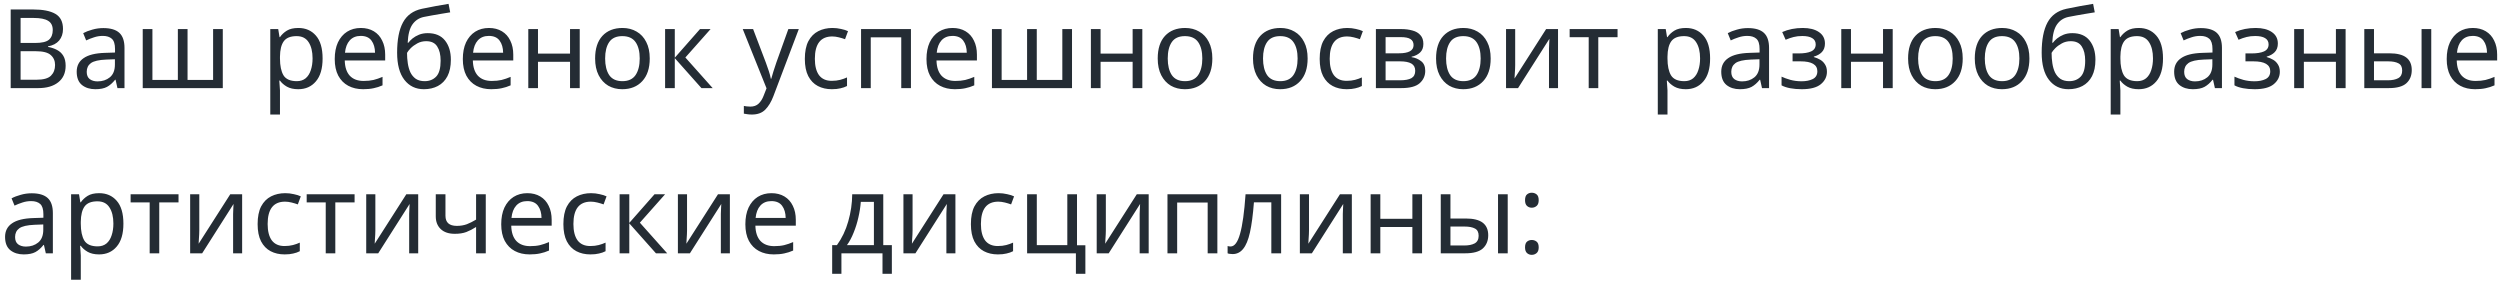 <?xml version="1.0" encoding="UTF-8"?> <svg xmlns="http://www.w3.org/2000/svg" width="454" height="51" viewBox="0 0 454 51" fill="none"> <path d="M1.94 1.72H6.02C7.793 1.72 9.14 1.987 10.06 2.52C10.98 3.053 11.44 3.967 11.44 5.26C11.44 6.1 11.207 6.8 10.74 7.36C10.273 7.907 9.6 8.26 8.72 8.42V8.52C9.32 8.627 9.86 8.807 10.34 9.06C10.833 9.313 11.22 9.673 11.5 10.14C11.78 10.607 11.92 11.207 11.92 11.94C11.92 13.233 11.473 14.233 10.58 14.94C9.7 15.647 8.493 16 6.96 16H1.94V1.72ZM3.74 7.8H6.38C7.593 7.8 8.427 7.607 8.88 7.22C9.347 6.82 9.58 6.233 9.58 5.46C9.58 4.673 9.3 4.113 8.74 3.78C8.193 3.433 7.313 3.26 6.1 3.26H3.74V7.8ZM3.74 9.3V14.48H6.62C7.887 14.48 8.767 14.233 9.26 13.74C9.753 13.247 10 12.6 10 11.8C10 11.053 9.74 10.453 9.22 10C8.713 9.533 7.8 9.3 6.48 9.3H3.74ZM18.768 5.1C20.075 5.1 21.041 5.387 21.668 5.96C22.294 6.533 22.608 7.447 22.608 8.7V16H21.328L20.988 14.48H20.908C20.441 15.067 19.948 15.5 19.428 15.78C18.908 16.06 18.201 16.2 17.308 16.2C16.334 16.2 15.528 15.947 14.888 15.44C14.248 14.92 13.928 14.113 13.928 13.02C13.928 11.953 14.348 11.133 15.188 10.56C16.028 9.973 17.321 9.653 19.068 9.6L20.888 9.54V8.9C20.888 8.007 20.695 7.387 20.308 7.04C19.921 6.693 19.375 6.52 18.668 6.52C18.108 6.52 17.575 6.607 17.068 6.78C16.561 6.94 16.088 7.127 15.648 7.34L15.108 6.02C15.575 5.767 16.128 5.553 16.768 5.38C17.408 5.193 18.075 5.1 18.768 5.1ZM20.868 10.76L19.288 10.82C17.954 10.873 17.028 11.087 16.508 11.46C16.001 11.833 15.748 12.36 15.748 13.04C15.748 13.64 15.928 14.08 16.288 14.36C16.661 14.64 17.134 14.78 17.708 14.78C18.601 14.78 19.348 14.533 19.948 14.04C20.561 13.533 20.868 12.76 20.868 11.72V10.76ZM40.459 5.28V16H25.919V5.28H27.679V14.52H32.299V5.28H34.059V14.52H38.699V5.28H40.459ZM54.183 5.08C55.503 5.08 56.563 5.54 57.363 6.46C58.176 7.38 58.583 8.767 58.583 10.62C58.583 12.447 58.176 13.833 57.363 14.78C56.563 15.727 55.496 16.2 54.163 16.2C53.336 16.2 52.65 16.047 52.103 15.74C51.569 15.433 51.15 15.067 50.843 14.64H50.723C50.736 14.867 50.756 15.153 50.783 15.5C50.823 15.847 50.843 16.147 50.843 16.4V20.8H49.083V5.28H50.523L50.763 6.74H50.843C51.163 6.273 51.583 5.88 52.103 5.56C52.623 5.24 53.316 5.08 54.183 5.08ZM53.863 6.56C52.77 6.56 51.996 6.867 51.543 7.48C51.09 8.093 50.856 9.027 50.843 10.28V10.62C50.843 11.94 51.056 12.96 51.483 13.68C51.923 14.387 52.73 14.74 53.903 14.74C54.543 14.74 55.076 14.567 55.503 14.22C55.929 13.86 56.243 13.367 56.443 12.74C56.656 12.113 56.763 11.4 56.763 10.6C56.763 9.373 56.523 8.393 56.043 7.66C55.576 6.927 54.849 6.56 53.863 6.56ZM65.528 5.08C66.434 5.08 67.221 5.28 67.888 5.68C68.554 6.08 69.061 6.647 69.407 7.38C69.767 8.1 69.948 8.947 69.948 9.92V10.98H62.608C62.634 12.193 62.941 13.12 63.528 13.76C64.127 14.387 64.961 14.7 66.028 14.7C66.707 14.7 67.308 14.64 67.828 14.52C68.361 14.387 68.907 14.2 69.468 13.96V15.5C68.921 15.74 68.381 15.913 67.847 16.02C67.314 16.14 66.681 16.2 65.948 16.2C64.921 16.2 64.021 15.993 63.248 15.58C62.474 15.167 61.867 14.553 61.428 13.74C61.001 12.927 60.788 11.92 60.788 10.72C60.788 9.547 60.981 8.54 61.367 7.7C61.767 6.86 62.321 6.213 63.028 5.76C63.748 5.307 64.581 5.08 65.528 5.08ZM65.507 6.52C64.668 6.52 64.001 6.793 63.508 7.34C63.028 7.873 62.741 8.62 62.648 9.58H68.108C68.094 8.673 67.881 7.94 67.468 7.38C67.054 6.807 66.401 6.52 65.507 6.52ZM72.117 9.56C72.117 7.213 72.47 5.387 73.177 4.08C73.883 2.773 75.023 1.947 76.597 1.6C77.463 1.413 78.31 1.247 79.137 1.1C79.963 0.953 80.737 0.82 81.457 0.7L81.757 2.24C81.29 2.32 80.763 2.407 80.177 2.5C79.59 2.593 79.01 2.693 78.437 2.8C77.863 2.907 77.37 3 76.957 3.08C76.09 3.267 75.403 3.72 74.897 4.44C74.39 5.16 74.103 6.267 74.037 7.76H74.157C74.343 7.507 74.597 7.247 74.917 6.98C75.25 6.713 75.643 6.487 76.097 6.3C76.563 6.113 77.09 6.02 77.677 6.02C79.063 6.02 80.11 6.467 80.817 7.36C81.523 8.253 81.877 9.413 81.877 10.84C81.877 12.04 81.67 13.04 81.257 13.84C80.843 14.627 80.263 15.22 79.517 15.62C78.783 16.007 77.937 16.2 76.977 16.2C75.497 16.2 74.317 15.633 73.437 14.5C72.557 13.367 72.117 11.72 72.117 9.56ZM77.117 14.74C77.983 14.74 78.683 14.46 79.217 13.9C79.75 13.34 80.017 12.38 80.017 11.02C80.017 9.927 79.81 9.067 79.397 8.44C78.997 7.8 78.33 7.48 77.397 7.48C76.797 7.48 76.257 7.613 75.777 7.88C75.31 8.133 74.91 8.427 74.577 8.76C74.257 9.093 74.037 9.373 73.917 9.6C73.917 10.253 73.963 10.887 74.057 11.5C74.15 12.113 74.31 12.667 74.537 13.16C74.777 13.64 75.103 14.027 75.517 14.32C75.943 14.6 76.477 14.74 77.117 14.74ZM88.789 5.08C89.696 5.08 90.483 5.28 91.149 5.68C91.816 6.08 92.323 6.647 92.669 7.38C93.029 8.1 93.209 8.947 93.209 9.92V10.98H85.869C85.896 12.193 86.203 13.12 86.789 13.76C87.389 14.387 88.223 14.7 89.289 14.7C89.969 14.7 90.569 14.64 91.089 14.52C91.623 14.387 92.169 14.2 92.729 13.96V15.5C92.183 15.74 91.643 15.913 91.109 16.02C90.576 16.14 89.943 16.2 89.209 16.2C88.183 16.2 87.283 15.993 86.509 15.58C85.736 15.167 85.129 14.553 84.689 13.74C84.263 12.927 84.049 11.92 84.049 10.72C84.049 9.547 84.243 8.54 84.629 7.7C85.029 6.86 85.583 6.213 86.289 5.76C87.009 5.307 87.843 5.08 88.789 5.08ZM88.769 6.52C87.929 6.52 87.263 6.793 86.769 7.34C86.289 7.873 86.003 8.62 85.909 9.58H91.369C91.356 8.673 91.143 7.94 90.729 7.38C90.316 6.807 89.663 6.52 88.769 6.52ZM97.698 5.28V9.74H103.518V5.28H105.278V16H103.518V11.22H97.698V16H95.938V5.28H97.698ZM117.993 10.62C117.993 12.393 117.539 13.767 116.633 14.74C115.739 15.713 114.526 16.2 112.993 16.2C112.046 16.2 111.199 15.987 110.453 15.56C109.719 15.12 109.139 14.487 108.713 13.66C108.286 12.82 108.073 11.807 108.073 10.62C108.073 8.847 108.513 7.48 109.393 6.52C110.286 5.56 111.506 5.08 113.053 5.08C114.013 5.08 114.866 5.3 115.613 5.74C116.359 6.167 116.939 6.793 117.353 7.62C117.779 8.433 117.993 9.433 117.993 10.62ZM109.893 10.62C109.893 11.887 110.139 12.893 110.633 13.64C111.139 14.373 111.939 14.74 113.033 14.74C114.113 14.74 114.906 14.373 115.413 13.64C115.919 12.893 116.173 11.887 116.173 10.62C116.173 9.353 115.919 8.36 115.413 7.64C114.906 6.92 114.106 6.56 113.013 6.56C111.919 6.56 111.126 6.92 110.633 7.64C110.139 8.36 109.893 9.353 109.893 10.62ZM127.122 5.28H129.042L124.462 10.44L129.422 16H127.382L122.542 10.56V16H120.782V5.28H122.542V10.48L127.122 5.28ZM134.883 5.28H136.763L139.083 11.38C139.283 11.927 139.463 12.44 139.623 12.92C139.783 13.4 139.903 13.86 139.983 14.3H140.063C140.143 13.967 140.27 13.533 140.443 13C140.617 12.453 140.797 11.907 140.983 11.36L143.163 5.28H145.063L140.443 17.48C140.057 18.493 139.57 19.3 138.983 19.9C138.397 20.5 137.583 20.8 136.543 20.8C136.223 20.8 135.943 20.78 135.703 20.74C135.463 20.713 135.257 20.68 135.083 20.64V19.24C135.23 19.267 135.403 19.293 135.603 19.32C135.817 19.347 136.037 19.36 136.263 19.36C136.877 19.36 137.37 19.187 137.743 18.84C138.117 18.493 138.417 18.033 138.643 17.46L139.203 16.04L134.883 5.28ZM151.059 16.2C150.099 16.2 149.252 16.007 148.519 15.62C147.785 15.233 147.205 14.633 146.779 13.82C146.365 13.007 146.159 11.967 146.159 10.7C146.159 9.38 146.372 8.307 146.799 7.48C147.239 6.653 147.839 6.047 148.599 5.66C149.359 5.273 150.219 5.08 151.179 5.08C151.712 5.08 152.232 5.14 152.739 5.26C153.259 5.367 153.679 5.5 153.999 5.66L153.459 7.12C153.139 7 152.765 6.887 152.339 6.78C151.912 6.673 151.512 6.62 151.139 6.62C149.032 6.62 147.979 7.973 147.979 10.68C147.979 11.973 148.232 12.967 148.739 13.66C149.259 14.34 150.025 14.68 151.039 14.68C151.612 14.68 152.125 14.62 152.579 14.5C153.032 14.38 153.445 14.233 153.819 14.06V15.62C153.459 15.807 153.059 15.947 152.619 16.04C152.192 16.147 151.672 16.2 151.059 16.2ZM165.428 5.28V16H163.668V6.78H158.128V16H156.368V5.28H165.428ZM172.988 5.08C173.895 5.08 174.682 5.28 175.348 5.68C176.015 6.08 176.522 6.647 176.868 7.38C177.228 8.1 177.408 8.947 177.408 9.92V10.98H170.068C170.095 12.193 170.402 13.12 170.988 13.76C171.588 14.387 172.422 14.7 173.488 14.7C174.168 14.7 174.768 14.64 175.288 14.52C175.822 14.387 176.368 14.2 176.928 13.96V15.5C176.382 15.74 175.842 15.913 175.308 16.02C174.775 16.14 174.142 16.2 173.408 16.2C172.382 16.2 171.482 15.993 170.708 15.58C169.935 15.167 169.328 14.553 168.888 13.74C168.462 12.927 168.248 11.92 168.248 10.72C168.248 9.547 168.442 8.54 168.828 7.7C169.228 6.86 169.782 6.213 170.488 5.76C171.208 5.307 172.042 5.08 172.988 5.08ZM172.968 6.52C172.128 6.52 171.462 6.793 170.968 7.34C170.488 7.873 170.202 8.62 170.108 9.58H175.568C175.555 8.673 175.342 7.94 174.928 7.38C174.515 6.807 173.862 6.52 172.968 6.52ZM194.678 5.28V16H180.138V5.28H181.898V14.52H186.518V5.28H188.278V14.52H192.918V5.28H194.678ZM199.866 5.28V9.74H205.686V5.28H207.446V16H205.686V11.22H199.866V16H198.106V5.28H199.866ZM220.161 10.62C220.161 12.393 219.707 13.767 218.801 14.74C217.907 15.713 216.694 16.2 215.161 16.2C214.214 16.2 213.367 15.987 212.621 15.56C211.887 15.12 211.307 14.487 210.881 13.66C210.454 12.82 210.241 11.807 210.241 10.62C210.241 8.847 210.681 7.48 211.561 6.52C212.454 5.56 213.674 5.08 215.221 5.08C216.181 5.08 217.034 5.3 217.781 5.74C218.527 6.167 219.107 6.793 219.521 7.62C219.947 8.433 220.161 9.433 220.161 10.62ZM212.061 10.62C212.061 11.887 212.307 12.893 212.801 13.64C213.307 14.373 214.107 14.74 215.201 14.74C216.281 14.74 217.074 14.373 217.581 13.64C218.087 12.893 218.341 11.887 218.341 10.62C218.341 9.353 218.087 8.36 217.581 7.64C217.074 6.92 216.274 6.56 215.181 6.56C214.087 6.56 213.294 6.92 212.801 7.64C212.307 8.36 212.061 9.353 212.061 10.62ZM237.465 10.62C237.465 12.393 237.012 13.767 236.105 14.74C235.212 15.713 233.999 16.2 232.465 16.2C231.519 16.2 230.672 15.987 229.925 15.56C229.192 15.12 228.612 14.487 228.185 13.66C227.759 12.82 227.545 11.807 227.545 10.62C227.545 8.847 227.985 7.48 228.865 6.52C229.759 5.56 230.979 5.08 232.525 5.08C233.485 5.08 234.339 5.3 235.085 5.74C235.832 6.167 236.412 6.793 236.825 7.62C237.252 8.433 237.465 9.433 237.465 10.62ZM229.365 10.62C229.365 11.887 229.612 12.893 230.105 13.64C230.612 14.373 231.412 14.74 232.505 14.74C233.585 14.74 234.379 14.373 234.885 13.64C235.392 12.893 235.645 11.887 235.645 10.62C235.645 9.353 235.392 8.36 234.885 7.64C234.379 6.92 233.579 6.56 232.485 6.56C231.392 6.56 230.599 6.92 230.105 7.64C229.612 8.36 229.365 9.353 229.365 10.62ZM244.555 16.2C243.595 16.2 242.748 16.007 242.015 15.62C241.281 15.233 240.701 14.633 240.275 13.82C239.861 13.007 239.655 11.967 239.655 10.7C239.655 9.38 239.868 8.307 240.295 7.48C240.735 6.653 241.335 6.047 242.095 5.66C242.855 5.273 243.715 5.08 244.675 5.08C245.208 5.08 245.728 5.14 246.235 5.26C246.755 5.367 247.175 5.5 247.495 5.66L246.955 7.12C246.635 7 246.261 6.887 245.835 6.78C245.408 6.673 245.008 6.62 244.635 6.62C242.528 6.62 241.475 7.973 241.475 10.68C241.475 11.973 241.728 12.967 242.235 13.66C242.755 14.34 243.521 14.68 244.535 14.68C245.108 14.68 245.621 14.62 246.075 14.5C246.528 14.38 246.941 14.233 247.315 14.06V15.62C246.955 15.807 246.555 15.947 246.115 16.04C245.688 16.147 245.168 16.2 244.555 16.2ZM258.484 7.98C258.484 8.647 258.284 9.167 257.884 9.54C257.484 9.913 256.971 10.167 256.344 10.3V10.38C256.997 10.473 257.571 10.713 258.064 11.1C258.571 11.473 258.824 12.06 258.824 12.86C258.824 13.767 258.484 14.52 257.804 15.12C257.137 15.707 256.031 16 254.484 16H249.864V5.28H254.464C255.224 5.28 255.904 5.367 256.504 5.54C257.117 5.7 257.597 5.98 257.944 6.38C258.304 6.767 258.484 7.3 258.484 7.98ZM256.704 8.2C256.704 7.693 256.517 7.327 256.144 7.1C255.784 6.86 255.191 6.74 254.364 6.74H251.624V9.68H254.044C255.817 9.68 256.704 9.187 256.704 8.2ZM257.004 12.86C257.004 12.247 256.771 11.807 256.304 11.54C255.837 11.273 255.151 11.14 254.244 11.14H251.624V14.58H254.284C255.164 14.58 255.837 14.453 256.304 14.2C256.771 13.933 257.004 13.487 257.004 12.86ZM270.707 10.62C270.707 12.393 270.254 13.767 269.348 14.74C268.454 15.713 267.241 16.2 265.708 16.2C264.761 16.2 263.914 15.987 263.168 15.56C262.434 15.12 261.854 14.487 261.428 13.66C261.001 12.82 260.788 11.807 260.788 10.62C260.788 8.847 261.228 7.48 262.108 6.52C263.001 5.56 264.221 5.08 265.768 5.08C266.728 5.08 267.581 5.3 268.328 5.74C269.074 6.167 269.654 6.793 270.068 7.62C270.494 8.433 270.707 9.433 270.707 10.62ZM262.608 10.62C262.608 11.887 262.854 12.893 263.348 13.64C263.854 14.373 264.654 14.74 265.748 14.74C266.828 14.74 267.621 14.373 268.128 13.64C268.634 12.893 268.888 11.887 268.888 10.62C268.888 9.353 268.634 8.36 268.128 7.64C267.621 6.92 266.821 6.56 265.728 6.56C264.634 6.56 263.841 6.92 263.348 7.64C262.854 8.36 262.608 9.353 262.608 10.62ZM275.157 5.28V11.82C275.157 11.993 275.15 12.24 275.137 12.56C275.124 12.867 275.104 13.187 275.077 13.52C275.064 13.84 275.05 14.087 275.037 14.26L280.777 5.28H282.937V16H281.297V9.68C281.297 9.467 281.297 9.187 281.297 8.84C281.31 8.493 281.324 8.153 281.337 7.82C281.35 7.473 281.364 7.213 281.377 7.04L275.677 16H273.497V5.28H275.157ZM293.748 6.76H290.248V16H288.508V6.76H285.048V5.28H293.748V6.76ZM306.155 5.08C307.475 5.08 308.535 5.54 309.335 6.46C310.149 7.38 310.555 8.767 310.555 10.62C310.555 12.447 310.149 13.833 309.335 14.78C308.535 15.727 307.469 16.2 306.135 16.2C305.309 16.2 304.622 16.047 304.075 15.74C303.542 15.433 303.122 15.067 302.815 14.64H302.695C302.709 14.867 302.729 15.153 302.755 15.5C302.795 15.847 302.815 16.147 302.815 16.4V20.8H301.055V5.28H302.495L302.735 6.74H302.815C303.135 6.273 303.555 5.88 304.075 5.56C304.595 5.24 305.289 5.08 306.155 5.08ZM305.835 6.56C304.742 6.56 303.969 6.867 303.515 7.48C303.062 8.093 302.829 9.027 302.815 10.28V10.62C302.815 11.94 303.029 12.96 303.455 13.68C303.895 14.387 304.702 14.74 305.875 14.74C306.515 14.74 307.049 14.567 307.475 14.22C307.902 13.86 308.215 13.367 308.415 12.74C308.629 12.113 308.735 11.4 308.735 10.6C308.735 9.373 308.495 8.393 308.015 7.66C307.549 6.927 306.822 6.56 305.835 6.56ZM317.42 5.1C318.727 5.1 319.693 5.387 320.32 5.96C320.947 6.533 321.26 7.447 321.26 8.7V16H319.98L319.64 14.48H319.56C319.093 15.067 318.6 15.5 318.08 15.78C317.56 16.06 316.853 16.2 315.96 16.2C314.987 16.2 314.18 15.947 313.54 15.44C312.9 14.92 312.58 14.113 312.58 13.02C312.58 11.953 313 11.133 313.84 10.56C314.68 9.973 315.973 9.653 317.72 9.6L319.54 9.54V8.9C319.54 8.007 319.347 7.387 318.96 7.04C318.573 6.693 318.027 6.52 317.32 6.52C316.76 6.52 316.227 6.607 315.72 6.78C315.213 6.94 314.74 7.127 314.3 7.34L313.76 6.02C314.227 5.767 314.78 5.553 315.42 5.38C316.06 5.193 316.727 5.1 317.42 5.1ZM319.52 10.76L317.94 10.82C316.607 10.873 315.68 11.087 315.16 11.46C314.653 11.833 314.4 12.36 314.4 13.04C314.4 13.64 314.58 14.08 314.94 14.36C315.313 14.64 315.787 14.78 316.36 14.78C317.253 14.78 318 14.533 318.6 14.04C319.213 13.533 319.52 12.76 319.52 11.72V10.76ZM327.391 5.08C328.618 5.08 329.591 5.327 330.311 5.82C331.044 6.313 331.411 7.007 331.411 7.9C331.411 8.553 331.224 9.073 330.851 9.46C330.491 9.833 330.004 10.107 329.391 10.28V10.36C329.818 10.48 330.211 10.647 330.571 10.86C330.931 11.073 331.218 11.36 331.431 11.72C331.658 12.067 331.771 12.507 331.771 13.04C331.771 13.933 331.398 14.687 330.651 15.3C329.918 15.9 328.764 16.2 327.191 16.2C326.418 16.2 325.718 16.14 325.091 16.02C324.464 15.9 323.944 15.727 323.531 15.5V13.92C323.984 14.133 324.518 14.327 325.131 14.5C325.758 14.673 326.438 14.76 327.171 14.76C327.971 14.76 328.644 14.627 329.191 14.36C329.751 14.08 330.031 13.607 330.031 12.94C330.031 11.74 329.011 11.14 326.971 11.14H325.531V9.7H326.691C327.611 9.7 328.344 9.58 328.891 9.34C329.451 9.087 329.731 8.66 329.731 8.06C329.731 7.553 329.518 7.173 329.091 6.92C328.678 6.667 328.078 6.54 327.291 6.54C326.704 6.54 326.184 6.6 325.731 6.72C325.291 6.827 324.804 6.993 324.271 7.22L323.651 5.82C324.771 5.327 326.018 5.08 327.391 5.08ZM336.136 5.28V9.74H341.956V5.28H343.716V16H341.956V11.22H336.136V16H334.376V5.28H336.136ZM356.43 10.62C356.43 12.393 355.977 13.767 355.07 14.74C354.177 15.713 352.963 16.2 351.43 16.2C350.483 16.2 349.637 15.987 348.89 15.56C348.157 15.12 347.577 14.487 347.15 13.66C346.723 12.82 346.51 11.807 346.51 10.62C346.51 8.847 346.95 7.48 347.83 6.52C348.723 5.56 349.943 5.08 351.49 5.08C352.45 5.08 353.303 5.3 354.05 5.74C354.797 6.167 355.377 6.793 355.79 7.62C356.217 8.433 356.43 9.433 356.43 10.62ZM348.33 10.62C348.33 11.887 348.577 12.893 349.07 13.64C349.577 14.373 350.377 14.74 351.47 14.74C352.55 14.74 353.343 14.373 353.85 13.64C354.357 12.893 354.61 11.887 354.61 10.62C354.61 9.353 354.357 8.36 353.85 7.64C353.343 6.92 352.543 6.56 351.45 6.56C350.357 6.56 349.563 6.92 349.07 7.64C348.577 8.36 348.33 9.353 348.33 10.62ZM368.54 10.62C368.54 12.393 368.086 13.767 367.18 14.74C366.286 15.713 365.073 16.2 363.54 16.2C362.593 16.2 361.746 15.987 361 15.56C360.266 15.12 359.686 14.487 359.26 13.66C358.833 12.82 358.62 11.807 358.62 10.62C358.62 8.847 359.06 7.48 359.94 6.52C360.833 5.56 362.053 5.08 363.6 5.08C364.56 5.08 365.413 5.3 366.16 5.74C366.906 6.167 367.486 6.793 367.9 7.62C368.326 8.433 368.54 9.433 368.54 10.62ZM360.44 10.62C360.44 11.887 360.686 12.893 361.18 13.64C361.686 14.373 362.486 14.74 363.58 14.74C364.66 14.74 365.453 14.373 365.96 13.64C366.466 12.893 366.72 11.887 366.72 10.62C366.72 9.353 366.466 8.36 365.96 7.64C365.453 6.92 364.653 6.56 363.56 6.56C362.466 6.56 361.673 6.92 361.18 7.64C360.686 8.36 360.44 9.353 360.44 10.62ZM370.769 9.56C370.769 7.213 371.122 5.387 371.829 4.08C372.536 2.773 373.676 1.947 375.249 1.6C376.116 1.413 376.962 1.247 377.789 1.1C378.616 0.953 379.389 0.82 380.109 0.7L380.409 2.24C379.942 2.32 379.416 2.407 378.829 2.5C378.242 2.593 377.662 2.693 377.089 2.8C376.516 2.907 376.022 3 375.609 3.08C374.742 3.267 374.056 3.72 373.549 4.44C373.042 5.16 372.756 6.267 372.689 7.76H372.809C372.996 7.507 373.249 7.247 373.569 6.98C373.902 6.713 374.296 6.487 374.749 6.3C375.216 6.113 375.742 6.02 376.329 6.02C377.716 6.02 378.762 6.467 379.469 7.36C380.176 8.253 380.529 9.413 380.529 10.84C380.529 12.04 380.322 13.04 379.909 13.84C379.496 14.627 378.916 15.22 378.169 15.62C377.436 16.007 376.589 16.2 375.629 16.2C374.149 16.2 372.969 15.633 372.089 14.5C371.209 13.367 370.769 11.72 370.769 9.56ZM375.769 14.74C376.636 14.74 377.336 14.46 377.869 13.9C378.402 13.34 378.669 12.38 378.669 11.02C378.669 9.927 378.462 9.067 378.049 8.44C377.649 7.8 376.982 7.48 376.049 7.48C375.449 7.48 374.909 7.613 374.429 7.88C373.962 8.133 373.562 8.427 373.229 8.76C372.909 9.093 372.689 9.373 372.569 9.6C372.569 10.253 372.616 10.887 372.709 11.5C372.802 12.113 372.962 12.667 373.189 13.16C373.429 13.64 373.756 14.027 374.169 14.32C374.596 14.6 375.129 14.74 375.769 14.74ZM388.402 5.08C389.722 5.08 390.782 5.54 391.582 6.46C392.395 7.38 392.802 8.767 392.802 10.62C392.802 12.447 392.395 13.833 391.582 14.78C390.782 15.727 389.715 16.2 388.382 16.2C387.555 16.2 386.868 16.047 386.322 15.74C385.788 15.433 385.368 15.067 385.062 14.64H384.942C384.955 14.867 384.975 15.153 385.002 15.5C385.042 15.847 385.062 16.147 385.062 16.4V20.8H383.302V5.28H384.742L384.982 6.74H385.062C385.382 6.273 385.802 5.88 386.322 5.56C386.842 5.24 387.535 5.08 388.402 5.08ZM388.082 6.56C386.988 6.56 386.215 6.867 385.762 7.48C385.308 8.093 385.075 9.027 385.062 10.28V10.62C385.062 11.94 385.275 12.96 385.702 13.68C386.142 14.387 386.948 14.74 388.122 14.74C388.762 14.74 389.295 14.567 389.722 14.22C390.148 13.86 390.462 13.367 390.662 12.74C390.875 12.113 390.982 11.4 390.982 10.6C390.982 9.373 390.742 8.393 390.262 7.66C389.795 6.927 389.068 6.56 388.082 6.56ZM399.666 5.1C400.973 5.1 401.94 5.387 402.566 5.96C403.193 6.533 403.506 7.447 403.506 8.7V16H402.226L401.886 14.48H401.806C401.34 15.067 400.846 15.5 400.326 15.78C399.806 16.06 399.1 16.2 398.206 16.2C397.233 16.2 396.426 15.947 395.786 15.44C395.146 14.92 394.826 14.113 394.826 13.02C394.826 11.953 395.246 11.133 396.086 10.56C396.926 9.973 398.22 9.653 399.966 9.6L401.786 9.54V8.9C401.786 8.007 401.593 7.387 401.206 7.04C400.82 6.693 400.273 6.52 399.566 6.52C399.006 6.52 398.473 6.607 397.966 6.78C397.46 6.94 396.986 7.127 396.546 7.34L396.006 6.02C396.473 5.767 397.026 5.553 397.666 5.38C398.306 5.193 398.973 5.1 399.666 5.1ZM401.766 10.76L400.186 10.82C398.853 10.873 397.926 11.087 397.406 11.46C396.9 11.833 396.646 12.36 396.646 13.04C396.646 13.64 396.826 14.08 397.186 14.36C397.56 14.64 398.033 14.78 398.606 14.78C399.5 14.78 400.246 14.533 400.846 14.04C401.46 13.533 401.766 12.76 401.766 11.72V10.76ZM409.637 5.08C410.864 5.08 411.837 5.327 412.557 5.82C413.291 6.313 413.657 7.007 413.657 7.9C413.657 8.553 413.471 9.073 413.097 9.46C412.737 9.833 412.251 10.107 411.637 10.28V10.36C412.064 10.48 412.457 10.647 412.817 10.86C413.177 11.073 413.464 11.36 413.677 11.72C413.904 12.067 414.017 12.507 414.017 13.04C414.017 13.933 413.644 14.687 412.897 15.3C412.164 15.9 411.011 16.2 409.437 16.2C408.664 16.2 407.964 16.14 407.337 16.02C406.711 15.9 406.191 15.727 405.777 15.5V13.92C406.231 14.133 406.764 14.327 407.377 14.5C408.004 14.673 408.684 14.76 409.417 14.76C410.217 14.76 410.891 14.627 411.437 14.36C411.997 14.08 412.277 13.607 412.277 12.94C412.277 11.74 411.257 11.14 409.217 11.14H407.777V9.7H408.937C409.857 9.7 410.591 9.58 411.137 9.34C411.697 9.087 411.977 8.66 411.977 8.06C411.977 7.553 411.764 7.173 411.337 6.92C410.924 6.667 410.324 6.54 409.537 6.54C408.951 6.54 408.431 6.6 407.977 6.72C407.537 6.827 407.051 6.993 406.517 7.22L405.897 5.82C407.017 5.327 408.264 5.08 409.637 5.08ZM418.382 5.28V9.74H424.202V5.28H425.962V16H424.202V11.22H418.382V16H416.622V5.28H418.382ZM429.356 16V5.28H431.116V9.68H433.896C435.283 9.68 436.31 9.933 436.976 10.44C437.643 10.947 437.976 11.707 437.976 12.72C437.976 13.72 437.65 14.52 436.996 15.12C436.343 15.707 435.283 16 433.816 16H429.356ZM439.756 16V5.28H441.516V16H439.756ZM431.116 14.58H433.656C434.416 14.58 435.036 14.453 435.516 14.2C435.996 13.933 436.236 13.473 436.236 12.82C436.236 12.167 436.01 11.727 435.556 11.5C435.116 11.26 434.49 11.14 433.676 11.14H431.116V14.58ZM449.063 5.08C449.969 5.08 450.756 5.28 451.423 5.68C452.089 6.08 452.596 6.647 452.943 7.38C453.303 8.1 453.483 8.947 453.483 9.92V10.98H446.143C446.169 12.193 446.476 13.12 447.063 13.76C447.663 14.387 448.496 14.7 449.563 14.7C450.243 14.7 450.843 14.64 451.363 14.52C451.896 14.387 452.443 14.2 453.003 13.96V15.5C452.456 15.74 451.916 15.913 451.383 16.02C450.849 16.14 450.216 16.2 449.483 16.2C448.456 16.2 447.556 15.993 446.783 15.58C446.009 15.167 445.403 14.553 444.963 13.74C444.536 12.927 444.323 11.92 444.323 10.72C444.323 9.547 444.516 8.54 444.903 7.7C445.303 6.86 445.856 6.213 446.563 5.76C447.283 5.307 448.116 5.08 449.063 5.08ZM449.043 6.52C448.203 6.52 447.536 6.793 447.043 7.34C446.563 7.873 446.276 8.62 446.183 9.58H451.643C451.629 8.673 451.416 7.94 451.003 7.38C450.589 6.807 449.936 6.52 449.043 6.52ZM5.76 35.1C7.067 35.1 8.033 35.387 8.66 35.96C9.287 36.533 9.6 37.447 9.6 38.7V46H8.32L7.98 44.48H7.9C7.433 45.067 6.94 45.5 6.42 45.78C5.9 46.06 5.193 46.2 4.3 46.2C3.327 46.2 2.52 45.947 1.88 45.44C1.24 44.92 0.92 44.113 0.92 43.02C0.92 41.953 1.34 41.133 2.18 40.56C3.02 39.973 4.313 39.653 6.06 39.6L7.88 39.54V38.9C7.88 38.007 7.687 37.387 7.3 37.04C6.913 36.693 6.367 36.52 5.66 36.52C5.1 36.52 4.567 36.607 4.06 36.78C3.553 36.94 3.08 37.127 2.64 37.34L2.1 36.02C2.567 35.767 3.12 35.553 3.76 35.38C4.4 35.193 5.067 35.1 5.76 35.1ZM7.86 40.76L6.28 40.82C4.947 40.873 4.02 41.087 3.5 41.46C2.993 41.833 2.74 42.36 2.74 43.04C2.74 43.64 2.92 44.08 3.28 44.36C3.653 44.64 4.127 44.78 4.7 44.78C5.593 44.78 6.34 44.533 6.94 44.04C7.553 43.533 7.86 42.76 7.86 41.72V40.76ZM18.011 35.08C19.331 35.08 20.391 35.54 21.191 36.46C22.004 37.38 22.411 38.767 22.411 40.62C22.411 42.447 22.004 43.833 21.191 44.78C20.391 45.727 19.324 46.2 17.991 46.2C17.164 46.2 16.478 46.047 15.931 45.74C15.398 45.433 14.978 45.067 14.671 44.64H14.551C14.564 44.867 14.584 45.153 14.611 45.5C14.651 45.847 14.671 46.147 14.671 46.4V50.8H12.911V35.28H14.351L14.591 36.74H14.671C14.991 36.273 15.411 35.88 15.931 35.56C16.451 35.24 17.144 35.08 18.011 35.08ZM17.691 36.56C16.598 36.56 15.824 36.867 15.371 37.48C14.918 38.093 14.684 39.027 14.671 40.28V40.62C14.671 41.94 14.884 42.96 15.311 43.68C15.751 44.387 16.558 44.74 17.731 44.74C18.371 44.74 18.904 44.567 19.331 44.22C19.758 43.86 20.071 43.367 20.271 42.74C20.484 42.113 20.591 41.4 20.591 40.6C20.591 39.373 20.351 38.393 19.871 37.66C19.404 36.927 18.678 36.56 17.691 36.56ZM32.42 36.76H28.92V46H27.18V36.76H23.72V35.28H32.42V36.76ZM36.192 35.28V41.82C36.192 41.993 36.185 42.24 36.172 42.56C36.159 42.867 36.139 43.187 36.112 43.52C36.099 43.84 36.085 44.087 36.072 44.26L41.812 35.28H43.972V46H42.332V39.68C42.332 39.467 42.332 39.187 42.332 38.84C42.345 38.493 42.359 38.153 42.372 37.82C42.385 37.473 42.399 37.213 42.412 37.04L36.712 46H34.532V35.28H36.192ZM51.684 46.2C50.724 46.2 49.877 46.007 49.144 45.62C48.41 45.233 47.83 44.633 47.404 43.82C46.99 43.007 46.784 41.967 46.784 40.7C46.784 39.38 46.997 38.307 47.424 37.48C47.864 36.653 48.464 36.047 49.224 35.66C49.984 35.273 50.844 35.08 51.804 35.08C52.337 35.08 52.857 35.14 53.364 35.26C53.884 35.367 54.304 35.5 54.624 35.66L54.084 37.12C53.764 37 53.39 36.887 52.964 36.78C52.537 36.673 52.137 36.62 51.764 36.62C49.657 36.62 48.604 37.973 48.604 40.68C48.604 41.973 48.857 42.967 49.364 43.66C49.884 44.34 50.65 44.68 51.664 44.68C52.237 44.68 52.75 44.62 53.204 44.5C53.657 44.38 54.07 44.233 54.444 44.06V45.62C54.084 45.807 53.684 45.947 53.244 46.04C52.817 46.147 52.297 46.2 51.684 46.2ZM64.393 36.76H60.893V46H59.153V36.76H55.693V35.28H64.393V36.76ZM68.165 35.28V41.82C68.165 41.993 68.158 42.24 68.145 42.56C68.131 42.867 68.111 43.187 68.085 43.52C68.071 43.84 68.058 44.087 68.045 44.26L73.785 35.28H75.945V46H74.305V39.68C74.305 39.467 74.305 39.187 74.305 38.84C74.318 38.493 74.331 38.153 74.345 37.82C74.358 37.473 74.371 37.213 74.385 37.04L68.685 46H66.505V35.28H68.165ZM80.896 35.28V39.18C80.896 40.407 81.583 41.02 82.956 41.02C83.623 41.02 84.23 40.92 84.776 40.72C85.323 40.507 85.883 40.227 86.456 39.88V35.28H88.216V46H86.456V41.22C85.856 41.607 85.263 41.913 84.676 42.14C84.103 42.353 83.41 42.46 82.596 42.46C81.49 42.46 80.636 42.173 80.036 41.6C79.436 41.027 79.136 40.26 79.136 39.3V35.28H80.896ZM95.762 35.08C96.668 35.08 97.455 35.28 98.122 35.68C98.788 36.08 99.295 36.647 99.642 37.38C100.002 38.1 100.182 38.947 100.182 39.92V40.98H92.842C92.868 42.193 93.175 43.12 93.762 43.76C94.362 44.387 95.195 44.7 96.262 44.7C96.942 44.7 97.542 44.64 98.062 44.52C98.595 44.387 99.142 44.2 99.702 43.96V45.5C99.155 45.74 98.615 45.913 98.082 46.02C97.549 46.14 96.915 46.2 96.182 46.2C95.155 46.2 94.255 45.993 93.482 45.58C92.709 45.167 92.102 44.553 91.662 43.74C91.235 42.927 91.022 41.92 91.022 40.72C91.022 39.547 91.215 38.54 91.602 37.7C92.002 36.86 92.555 36.213 93.262 35.76C93.982 35.307 94.815 35.08 95.762 35.08ZM95.742 36.52C94.902 36.52 94.235 36.793 93.742 37.34C93.262 37.873 92.975 38.62 92.882 39.58H98.342C98.329 38.673 98.115 37.94 97.702 37.38C97.288 36.807 96.635 36.52 95.742 36.52ZM107.211 46.2C106.251 46.2 105.404 46.007 104.671 45.62C103.938 45.233 103.358 44.633 102.931 43.82C102.518 43.007 102.311 41.967 102.311 40.7C102.311 39.38 102.524 38.307 102.951 37.48C103.391 36.653 103.991 36.047 104.751 35.66C105.511 35.273 106.371 35.08 107.331 35.08C107.864 35.08 108.384 35.14 108.891 35.26C109.411 35.367 109.831 35.5 110.151 35.66L109.611 37.12C109.291 37 108.918 36.887 108.491 36.78C108.064 36.673 107.664 36.62 107.291 36.62C105.184 36.62 104.131 37.973 104.131 40.68C104.131 41.973 104.384 42.967 104.891 43.66C105.411 44.34 106.178 44.68 107.191 44.68C107.764 44.68 108.278 44.62 108.731 44.5C109.184 44.38 109.598 44.233 109.971 44.06V45.62C109.611 45.807 109.211 45.947 108.771 46.04C108.344 46.147 107.824 46.2 107.211 46.2ZM118.86 35.28H120.78L116.2 40.44L121.16 46H119.12L114.28 40.56V46H112.52V35.28H114.28V40.48L118.86 35.28ZM124.766 35.28V41.82C124.766 41.993 124.76 42.24 124.746 42.56C124.733 42.867 124.713 43.187 124.686 43.52C124.673 43.84 124.66 44.087 124.646 44.26L130.386 35.28H132.546V46H130.906V39.68C130.906 39.467 130.906 39.187 130.906 38.84C130.92 38.493 130.933 38.153 130.946 37.82C130.96 37.473 130.973 37.213 130.986 37.04L125.286 46H123.106V35.28H124.766ZM140.098 35.08C141.004 35.08 141.791 35.28 142.458 35.68C143.124 36.08 143.631 36.647 143.978 37.38C144.338 38.1 144.518 38.947 144.518 39.92V40.98H137.178C137.204 42.193 137.511 43.12 138.098 43.76C138.698 44.387 139.531 44.7 140.598 44.7C141.278 44.7 141.878 44.64 142.398 44.52C142.931 44.387 143.478 44.2 144.038 43.96V45.5C143.491 45.74 142.951 45.913 142.418 46.02C141.884 46.14 141.251 46.2 140.518 46.2C139.491 46.2 138.591 45.993 137.818 45.58C137.044 45.167 136.438 44.553 135.998 43.74C135.571 42.927 135.358 41.92 135.358 40.72C135.358 39.547 135.551 38.54 135.938 37.7C136.338 36.86 136.891 36.213 137.598 35.76C138.318 35.307 139.151 35.08 140.098 35.08ZM140.078 36.52C139.238 36.52 138.571 36.793 138.078 37.34C137.598 37.873 137.311 38.62 137.218 39.58H142.678C142.664 38.673 142.451 37.94 142.038 37.38C141.624 36.807 140.971 36.52 140.078 36.52ZM160.402 35.28V44.52H161.962V49.72H160.262V46H152.802V49.72H151.122V44.52H151.982C152.902 43.253 153.589 41.813 154.042 40.2C154.509 38.573 154.749 36.933 154.762 35.28H160.402ZM158.702 36.66H156.322C156.256 37.567 156.109 38.507 155.882 39.48C155.669 40.44 155.382 41.36 155.022 42.24C154.676 43.12 154.269 43.88 153.802 44.52H158.702V36.66ZM165.723 35.28V41.82C165.723 41.993 165.717 42.24 165.703 42.56C165.69 42.867 165.67 43.187 165.643 43.52C165.63 43.84 165.617 44.087 165.603 44.26L171.343 35.28H173.503V46H171.863V39.68C171.863 39.467 171.863 39.187 171.863 38.84C171.877 38.493 171.89 38.153 171.903 37.82C171.917 37.473 171.93 37.213 171.943 37.04L166.243 46H164.063V35.28H165.723ZM181.215 46.2C180.255 46.2 179.408 46.007 178.675 45.62C177.942 45.233 177.362 44.633 176.935 43.82C176.522 43.007 176.315 41.967 176.315 40.7C176.315 39.38 176.528 38.307 176.955 37.48C177.395 36.653 177.995 36.047 178.755 35.66C179.515 35.273 180.375 35.08 181.335 35.08C181.868 35.08 182.388 35.14 182.895 35.26C183.415 35.367 183.835 35.5 184.155 35.66L183.615 37.12C183.295 37 182.922 36.887 182.495 36.78C182.068 36.673 181.668 36.62 181.295 36.62C179.188 36.62 178.135 37.973 178.135 40.68C178.135 41.973 178.388 42.967 178.895 43.66C179.415 44.34 180.182 44.68 181.195 44.68C181.768 44.68 182.282 44.62 182.735 44.5C183.188 44.38 183.602 44.233 183.975 44.06V45.62C183.615 45.807 183.215 45.947 182.775 46.04C182.348 46.147 181.828 46.2 181.215 46.2ZM197.104 49.72H195.384V46H186.524V35.28H188.284V44.52H193.824V35.28H195.584V44.54H197.104V49.72ZM200.821 35.28V41.82C200.821 41.993 200.814 42.24 200.801 42.56C200.788 42.867 200.768 43.187 200.741 43.52C200.728 43.84 200.714 44.087 200.701 44.26L206.441 35.28H208.601V46H206.961V39.68C206.961 39.467 206.961 39.187 206.961 38.84C206.974 38.493 206.988 38.153 207.001 37.82C207.014 37.473 207.028 37.213 207.041 37.04L201.341 46H199.161V35.28H200.821ZM221.073 35.28V46H219.313V36.78H213.773V46H212.013V35.28H221.073ZM232.653 46H230.873V36.74H227.713C227.54 38.993 227.3 40.813 226.993 42.2C226.686 43.573 226.273 44.573 225.753 45.2C225.246 45.827 224.613 46.14 223.853 46.14C223.68 46.14 223.506 46.127 223.333 46.1C223.173 46.087 223.04 46.053 222.933 46V44.68C223.013 44.707 223.1 44.727 223.193 44.74C223.286 44.753 223.38 44.76 223.473 44.76C224.193 44.76 224.766 43.993 225.193 42.46C225.633 40.927 225.966 38.533 226.193 35.28H232.653V46ZM237.715 35.28V41.82C237.715 41.993 237.709 42.24 237.695 42.56C237.682 42.867 237.662 43.187 237.635 43.52C237.622 43.84 237.609 44.087 237.595 44.26L243.335 35.28H245.495V46H243.855V39.68C243.855 39.467 243.855 39.187 243.855 38.84C243.869 38.493 243.882 38.153 243.895 37.82C243.909 37.473 243.922 37.213 243.935 37.04L238.235 46H236.055V35.28H237.715ZM250.667 35.28V39.74H256.487V35.28H258.247V46H256.487V41.22H250.667V46H248.907V35.28H250.667ZM261.641 46V35.28H263.401V39.68H266.181C267.568 39.68 268.595 39.933 269.261 40.44C269.928 40.947 270.261 41.707 270.261 42.72C270.261 43.72 269.935 44.52 269.281 45.12C268.628 45.707 267.568 46 266.101 46H261.641ZM272.041 46V35.28H273.801V46H272.041ZM263.401 44.58H265.941C266.701 44.58 267.321 44.453 267.801 44.2C268.281 43.933 268.521 43.473 268.521 42.82C268.521 42.167 268.295 41.727 267.841 41.5C267.401 41.26 266.775 41.14 265.961 41.14H263.401V44.58ZM276.948 36.36C276.948 35.853 277.068 35.5 277.308 35.3C277.548 35.1 277.834 35 278.168 35C278.501 35 278.794 35.1 279.048 35.3C279.301 35.5 279.428 35.853 279.428 36.36C279.428 36.84 279.301 37.187 279.048 37.4C278.794 37.613 278.501 37.72 278.168 37.72C277.834 37.72 277.548 37.613 277.308 37.4C277.068 37.187 276.948 36.84 276.948 36.36ZM276.948 44.92C276.948 44.427 277.068 44.08 277.308 43.88C277.548 43.68 277.834 43.58 278.168 43.58C278.501 43.58 278.794 43.68 279.048 43.88C279.301 44.08 279.428 44.427 279.428 44.92C279.428 45.4 279.301 45.747 279.048 45.96C278.794 46.173 278.501 46.28 278.168 46.28C277.834 46.28 277.548 46.173 277.308 45.96C277.068 45.747 276.948 45.4 276.948 44.92Z" fill="#242C34"></path> </svg> 